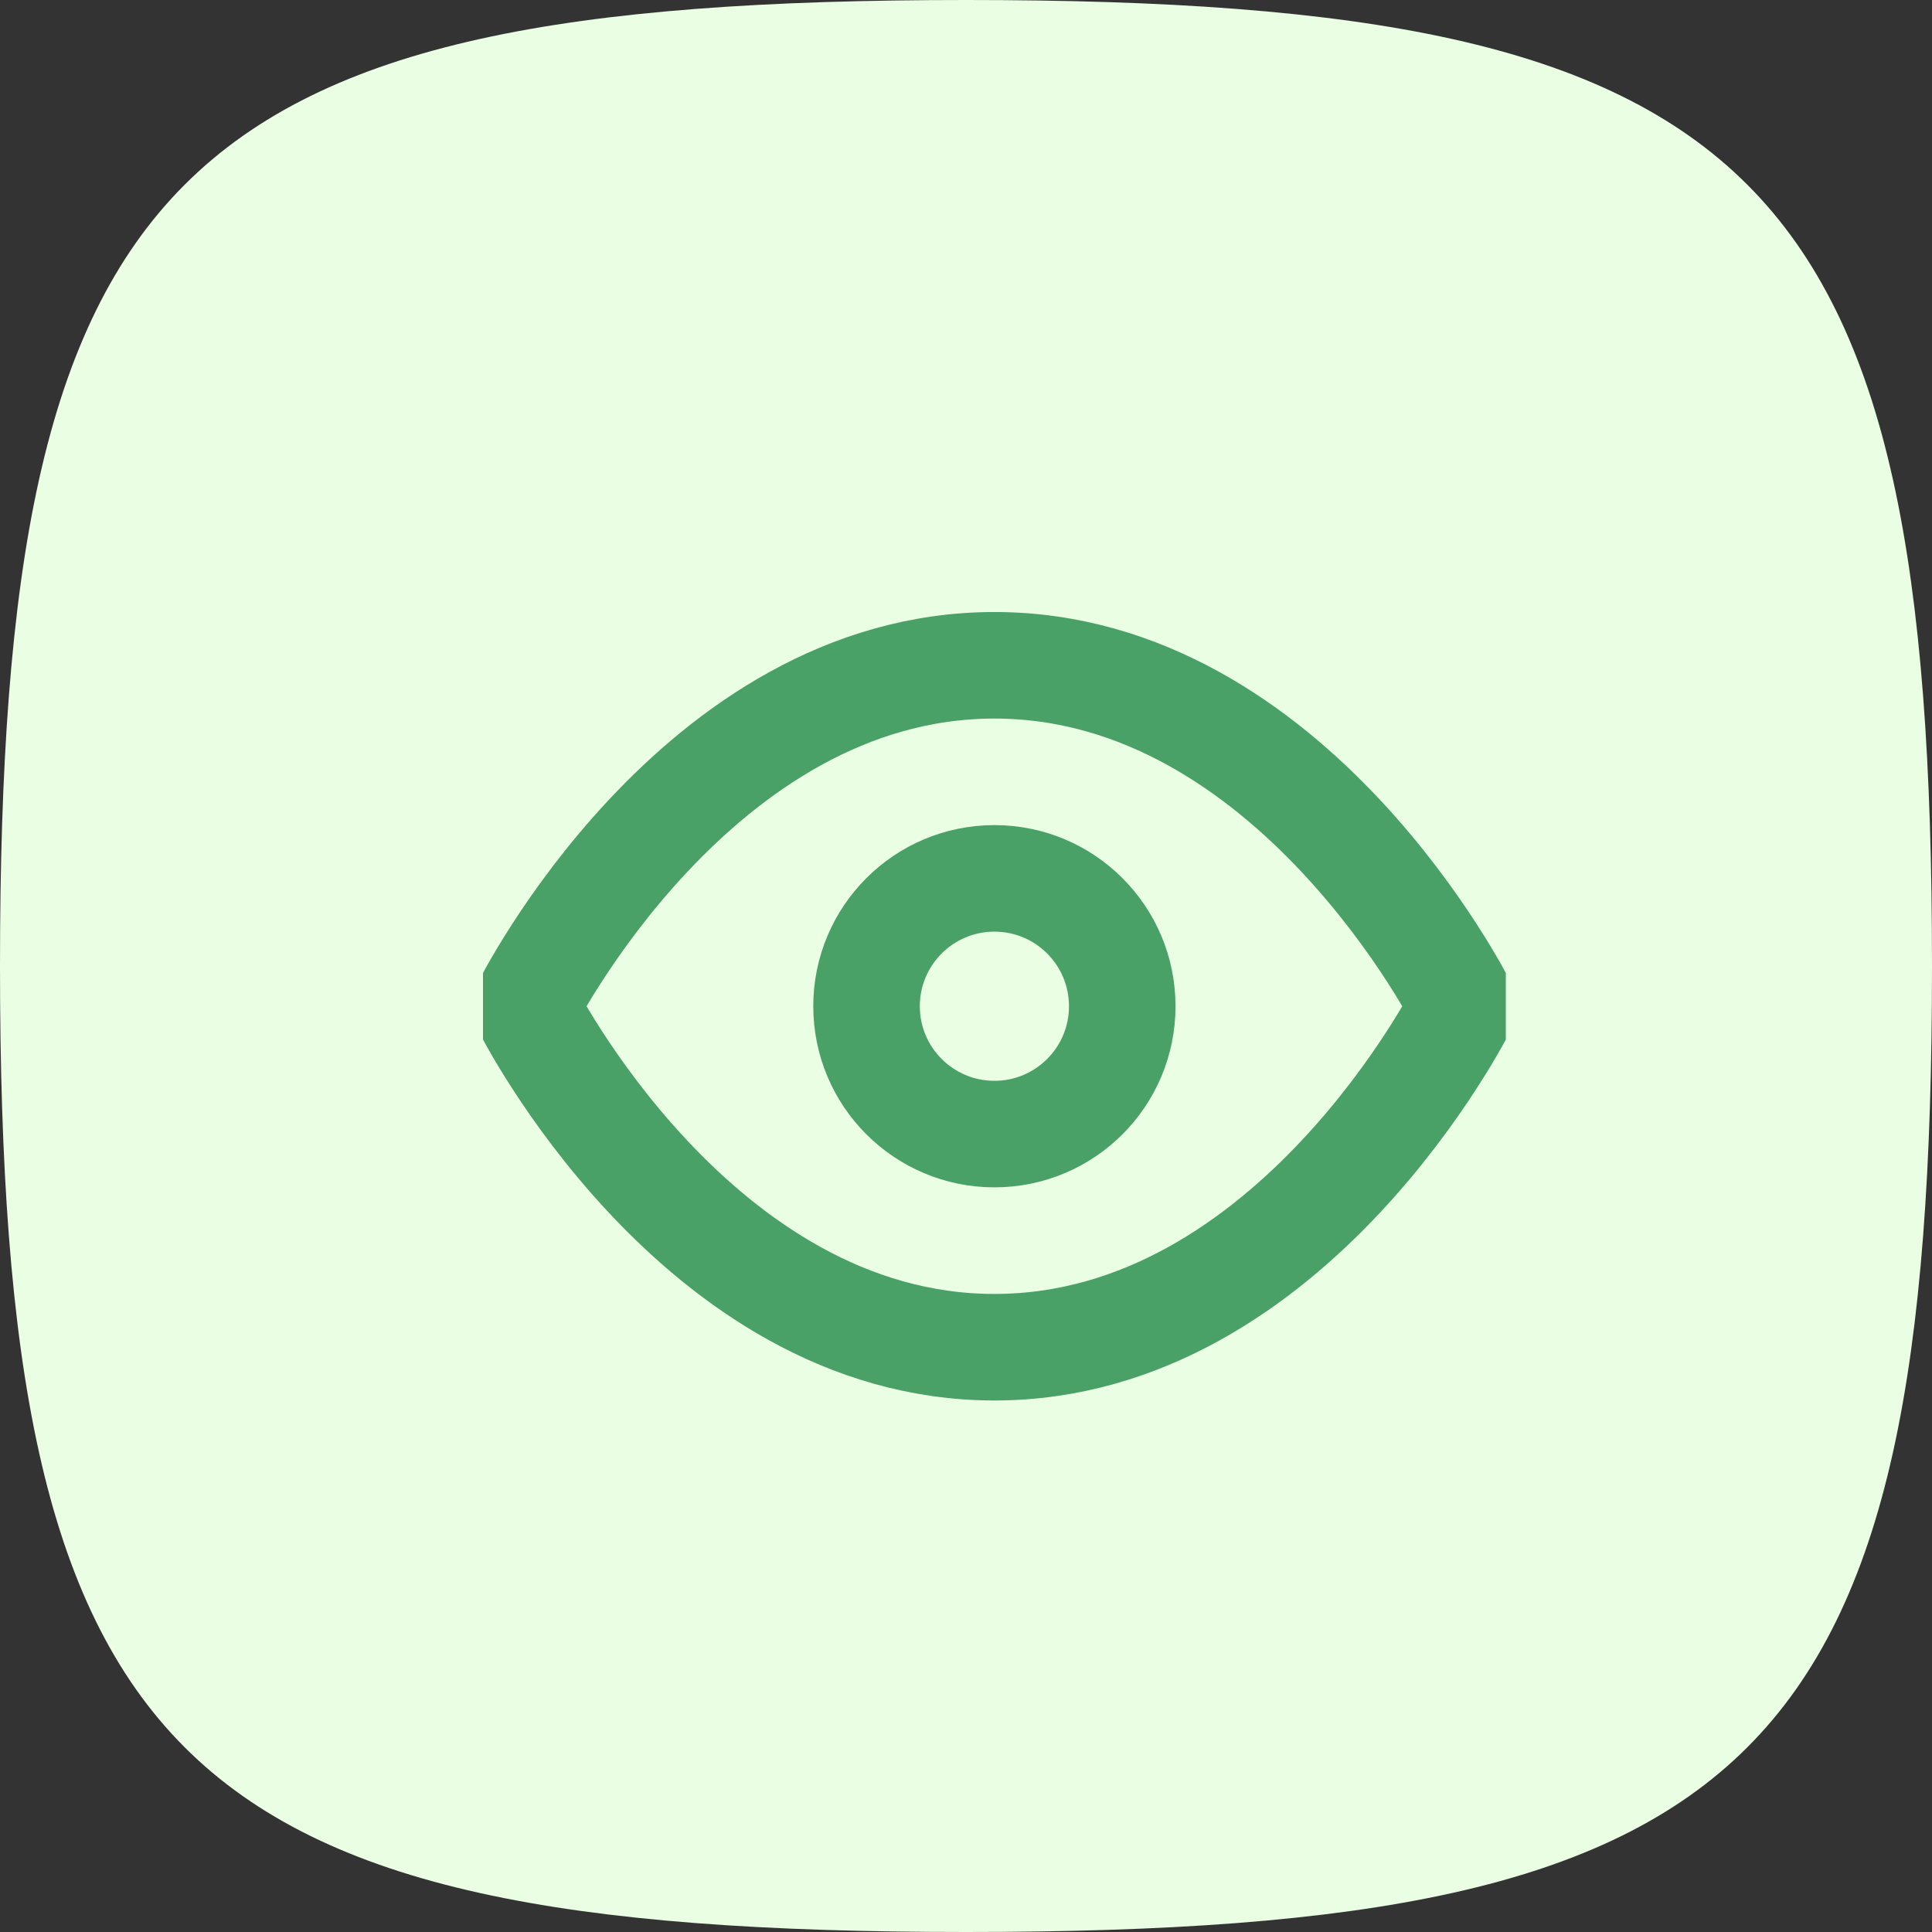 <?xml version="1.0" encoding="UTF-8"?> <svg xmlns="http://www.w3.org/2000/svg" width="48" height="48" viewBox="0 0 48 48" fill="none"><rect x="0" y="0" width="48" height="48" fill="#333333" stroke="none"/> <path d="M0 24C0 4.236 4.236 0 24 0C43.764 0 48 4.236 48 24C48 43.764 43.764 48 24 48C4.236 48 0 43.764 0 24Z" fill="#E9FEE2"></path> <g clip-path="url(#clip0_3403_105797)"> <path d="M13.059 25C13.059 25 17.294 16.529 24.706 16.529C32.118 16.529 36.353 25 36.353 25C36.353 25 32.118 33.471 24.706 33.471C17.294 33.471 13.059 25 13.059 25Z" stroke="#4AA167" stroke-width="2.647" stroke-linecap="round" stroke-linejoin="round"></path> <path d="M24.706 28.176C26.46 28.176 27.882 26.754 27.882 25C27.882 23.245 26.46 21.823 24.706 21.823C22.952 21.823 21.529 23.245 21.529 25C21.529 26.754 22.952 28.176 24.706 28.176Z" stroke="#4AA167" stroke-width="2.647" stroke-linecap="round" stroke-linejoin="round"></path> </g> <defs> <clipPath id="clip0_3403_105797"> <rect width="25.412" height="25.412" fill="white" transform="translate(12 12.294)"></rect> </clipPath> </defs> </svg> 
